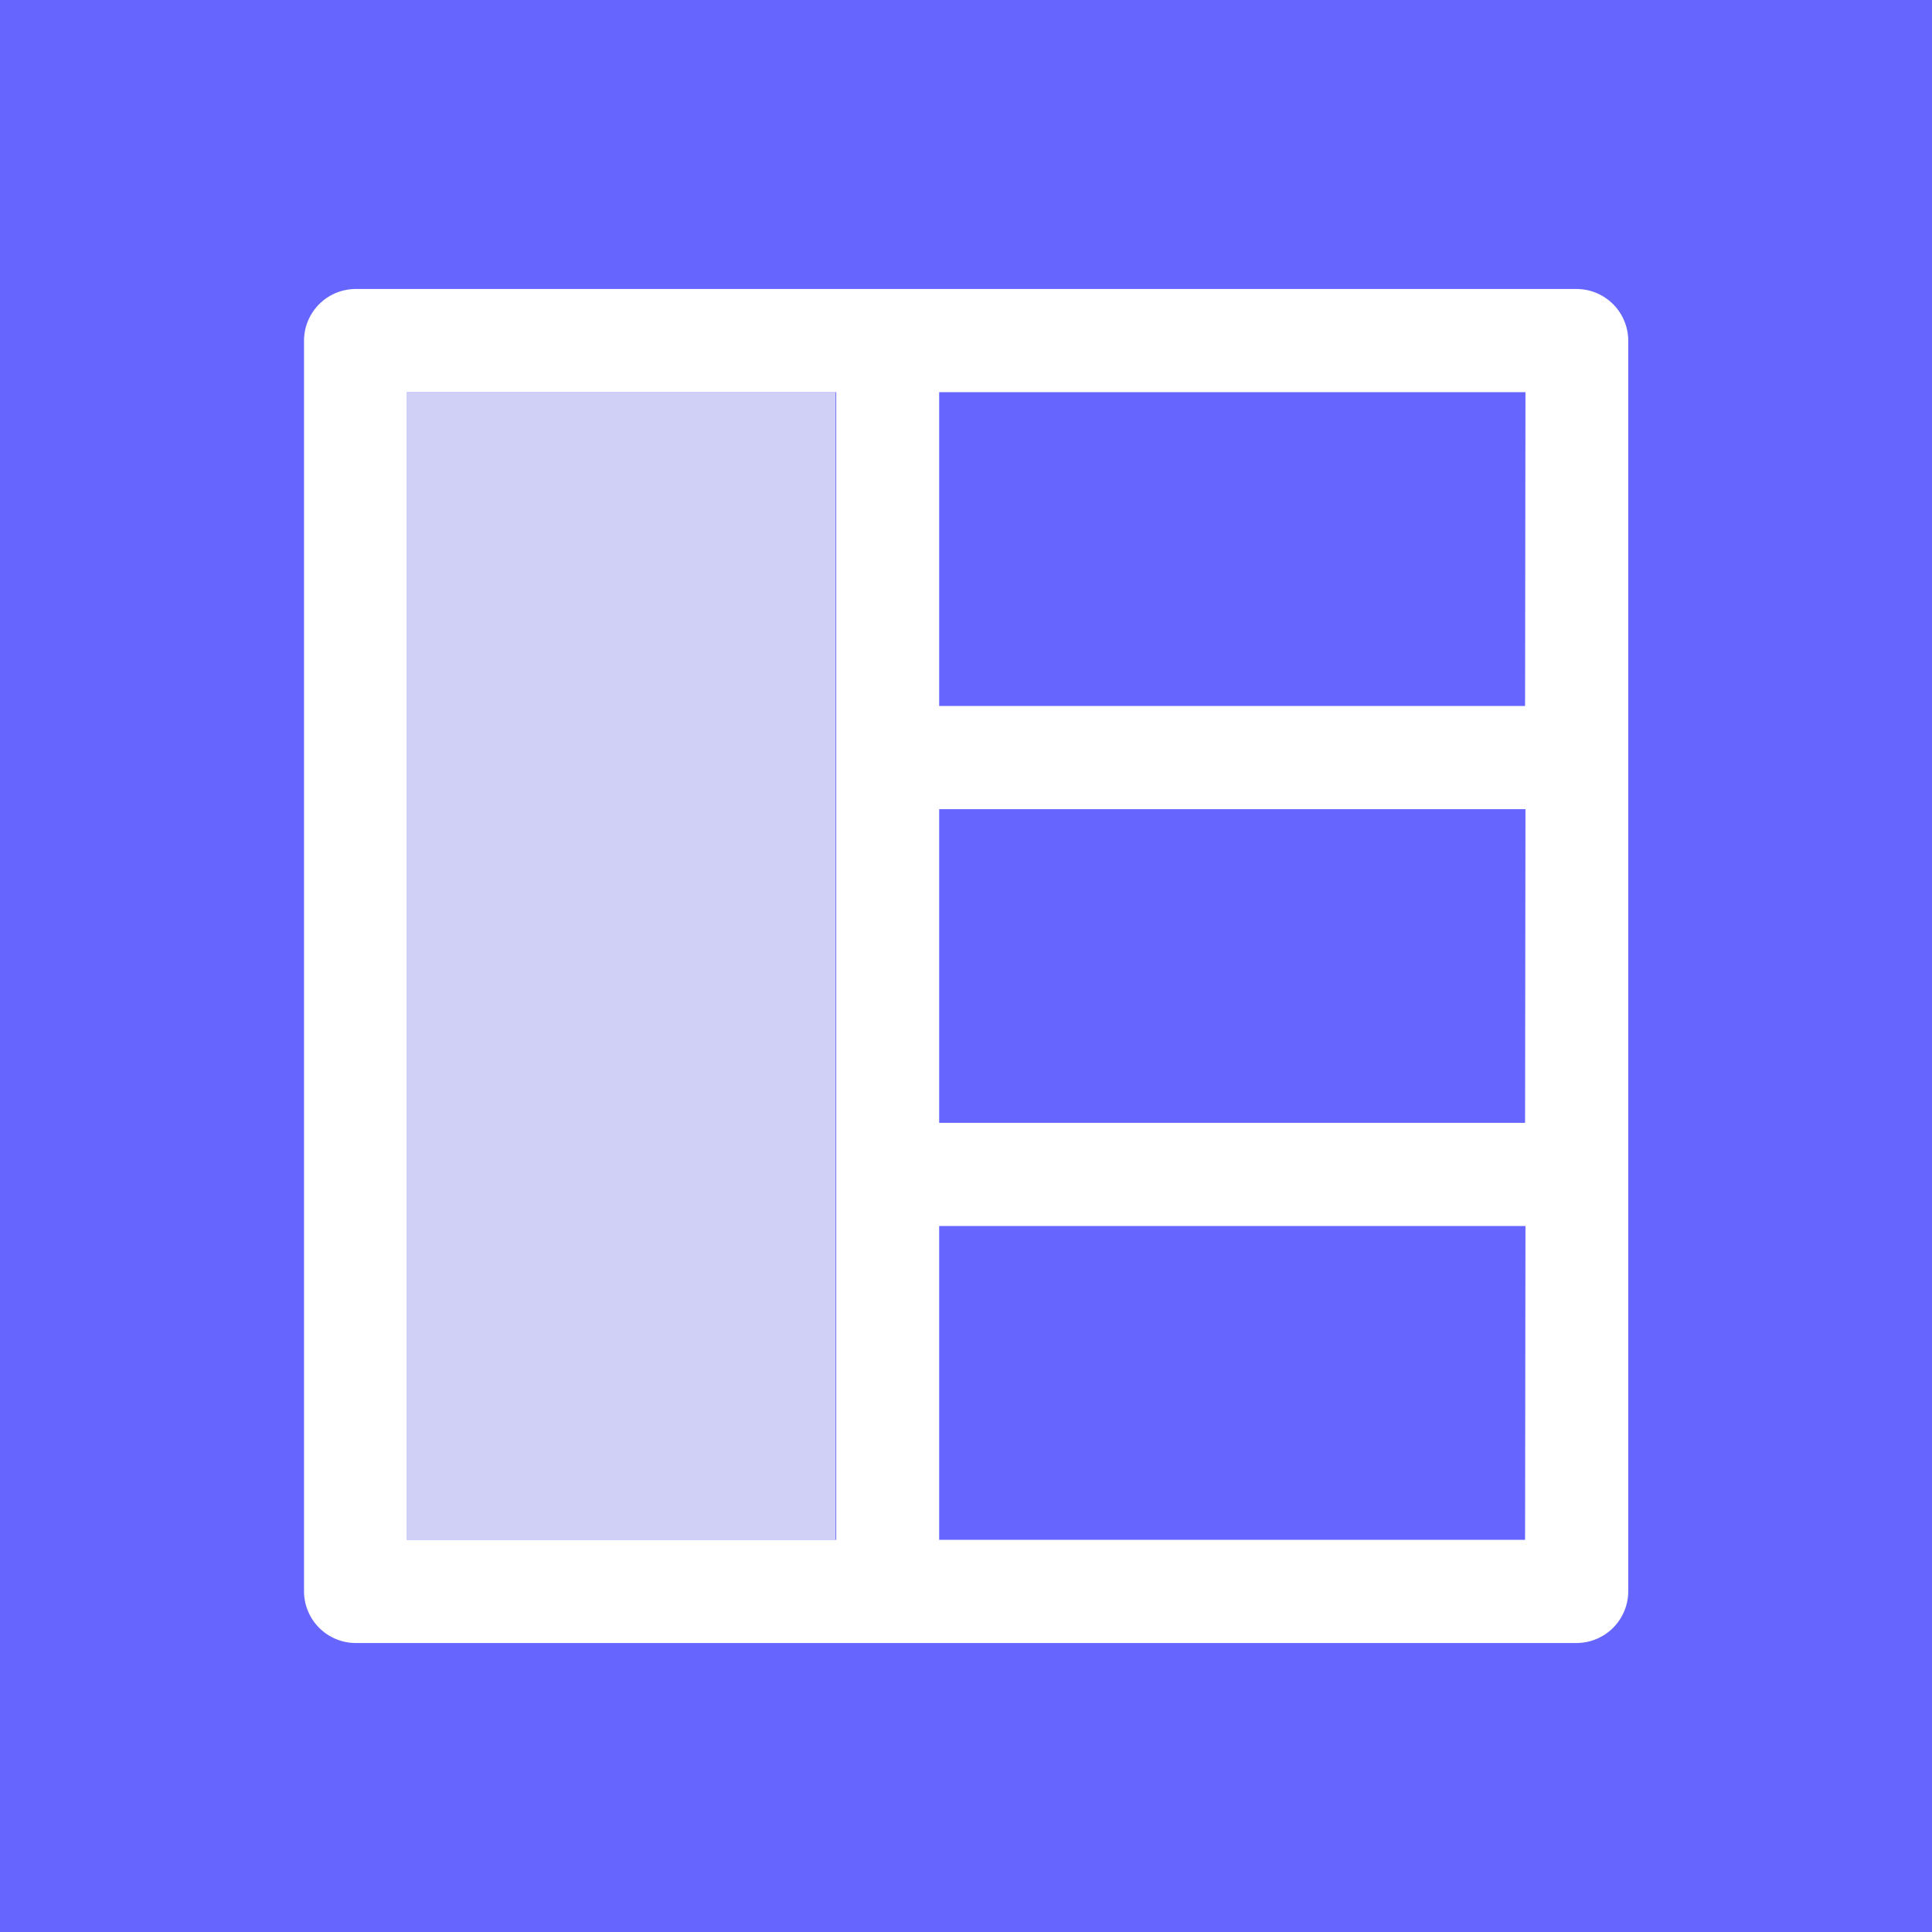 <svg xmlns="http://www.w3.org/2000/svg" width="144" height="144" viewBox="0 0 144 144"><defs><style>.a{fill:#66f;}.b{fill:#d0d0f7;}.c{fill:#fff;}</style></defs><rect class="a" width="144" height="144"/><rect class="b" x="30.33" y="29.23" width="31.95" height="85.54"/><path class="c" d="M117.51,21.54h-91a3.86,3.86,0,0,0-3.85,3.85v93.22a3.86,3.86,0,0,0,3.85,3.85h91a3.86,3.86,0,0,0,3.85-3.85V25.39A3.86,3.86,0,0,0,117.51,21.54ZM30.33,29.23h32v85.54H30.33Zm83.34,85.54H70V91.38h43.7Zm0-31.08H70V60.31h43.7Zm0-31.07H70V29.23h43.7Z"/></svg>